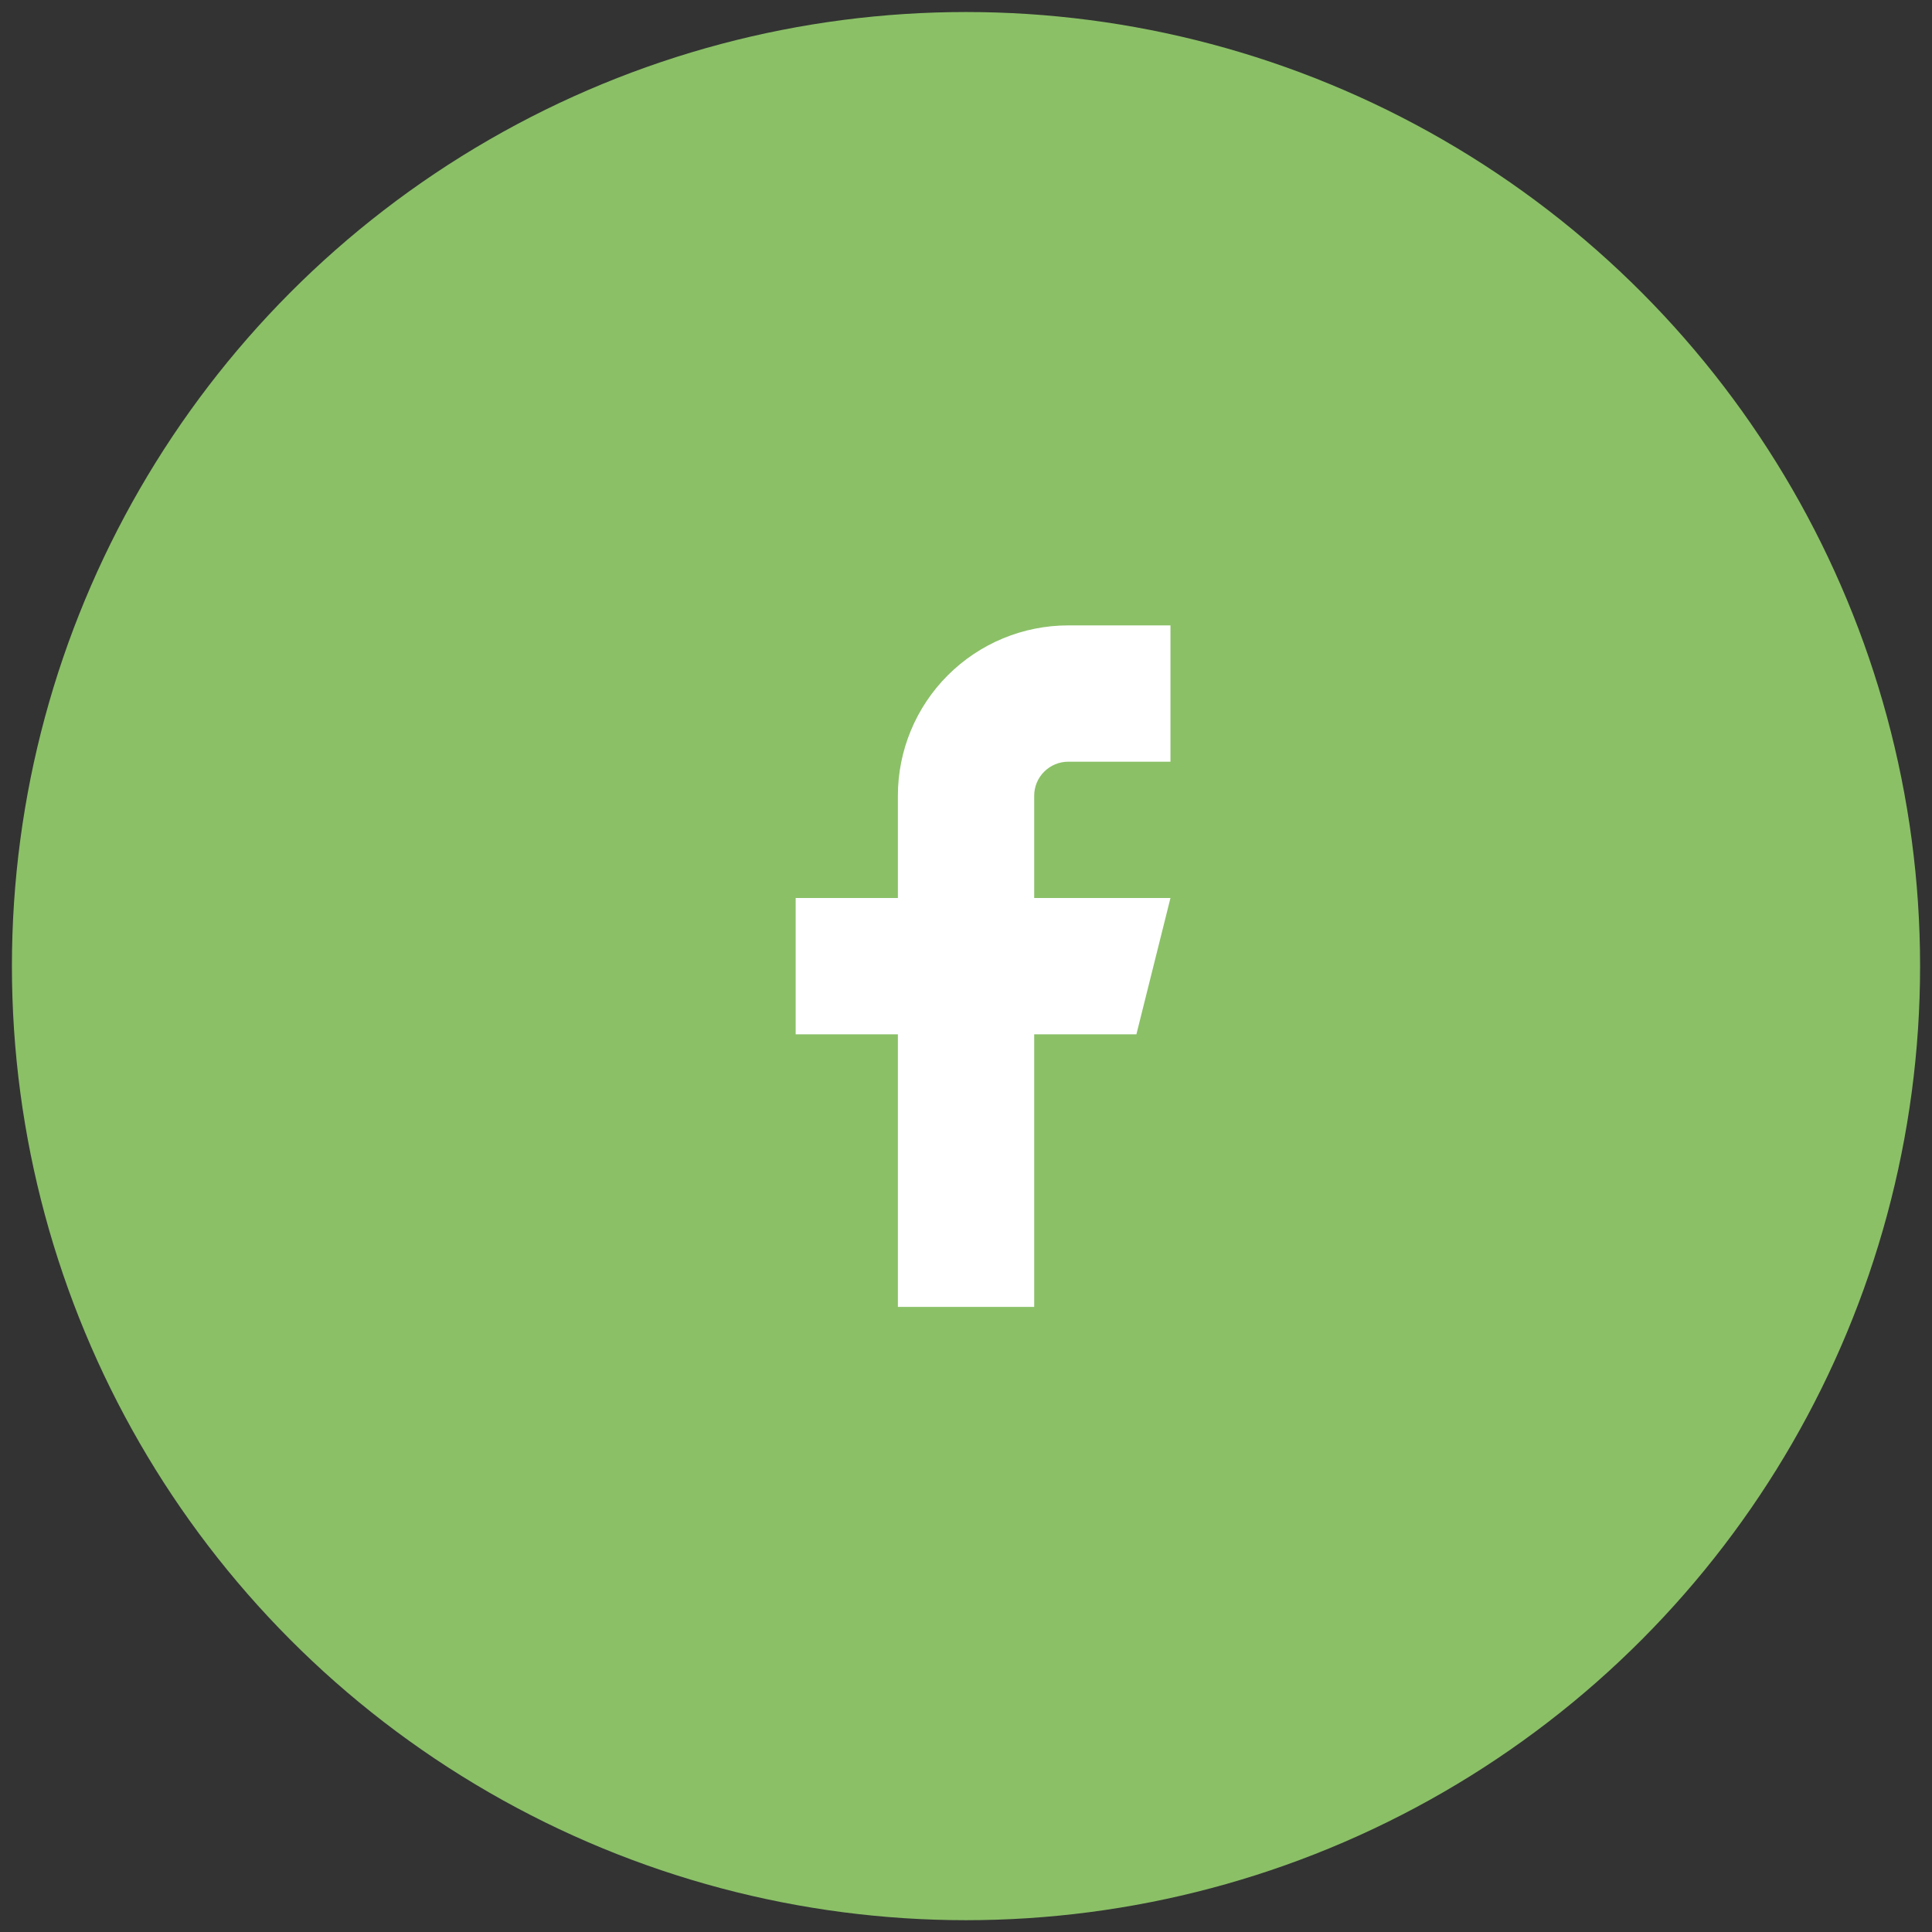 <svg width="45" height="45" viewBox="0 0 54 54" fill="none" xmlns="http://www.w3.org/2000/svg">
<rect x="0" y="0" width="54" height="54" fill="#333333" stroke="none"/>
<circle cx="27" cy="27.003" r="26.667" fill="#8BC067"/>
<path d="M32.715 17.48H29.858C28.595 17.48 27.384 17.982 26.491 18.875C25.598 19.768 25.096 20.979 25.096 22.242V25.099H22.239V28.909H25.096V36.528H28.906V28.909H31.763L32.715 25.099H28.906V22.242C28.906 21.989 29.006 21.747 29.185 21.569C29.363 21.39 29.605 21.29 29.858 21.29H32.715V17.48Z" fill="white"/>
</svg>
